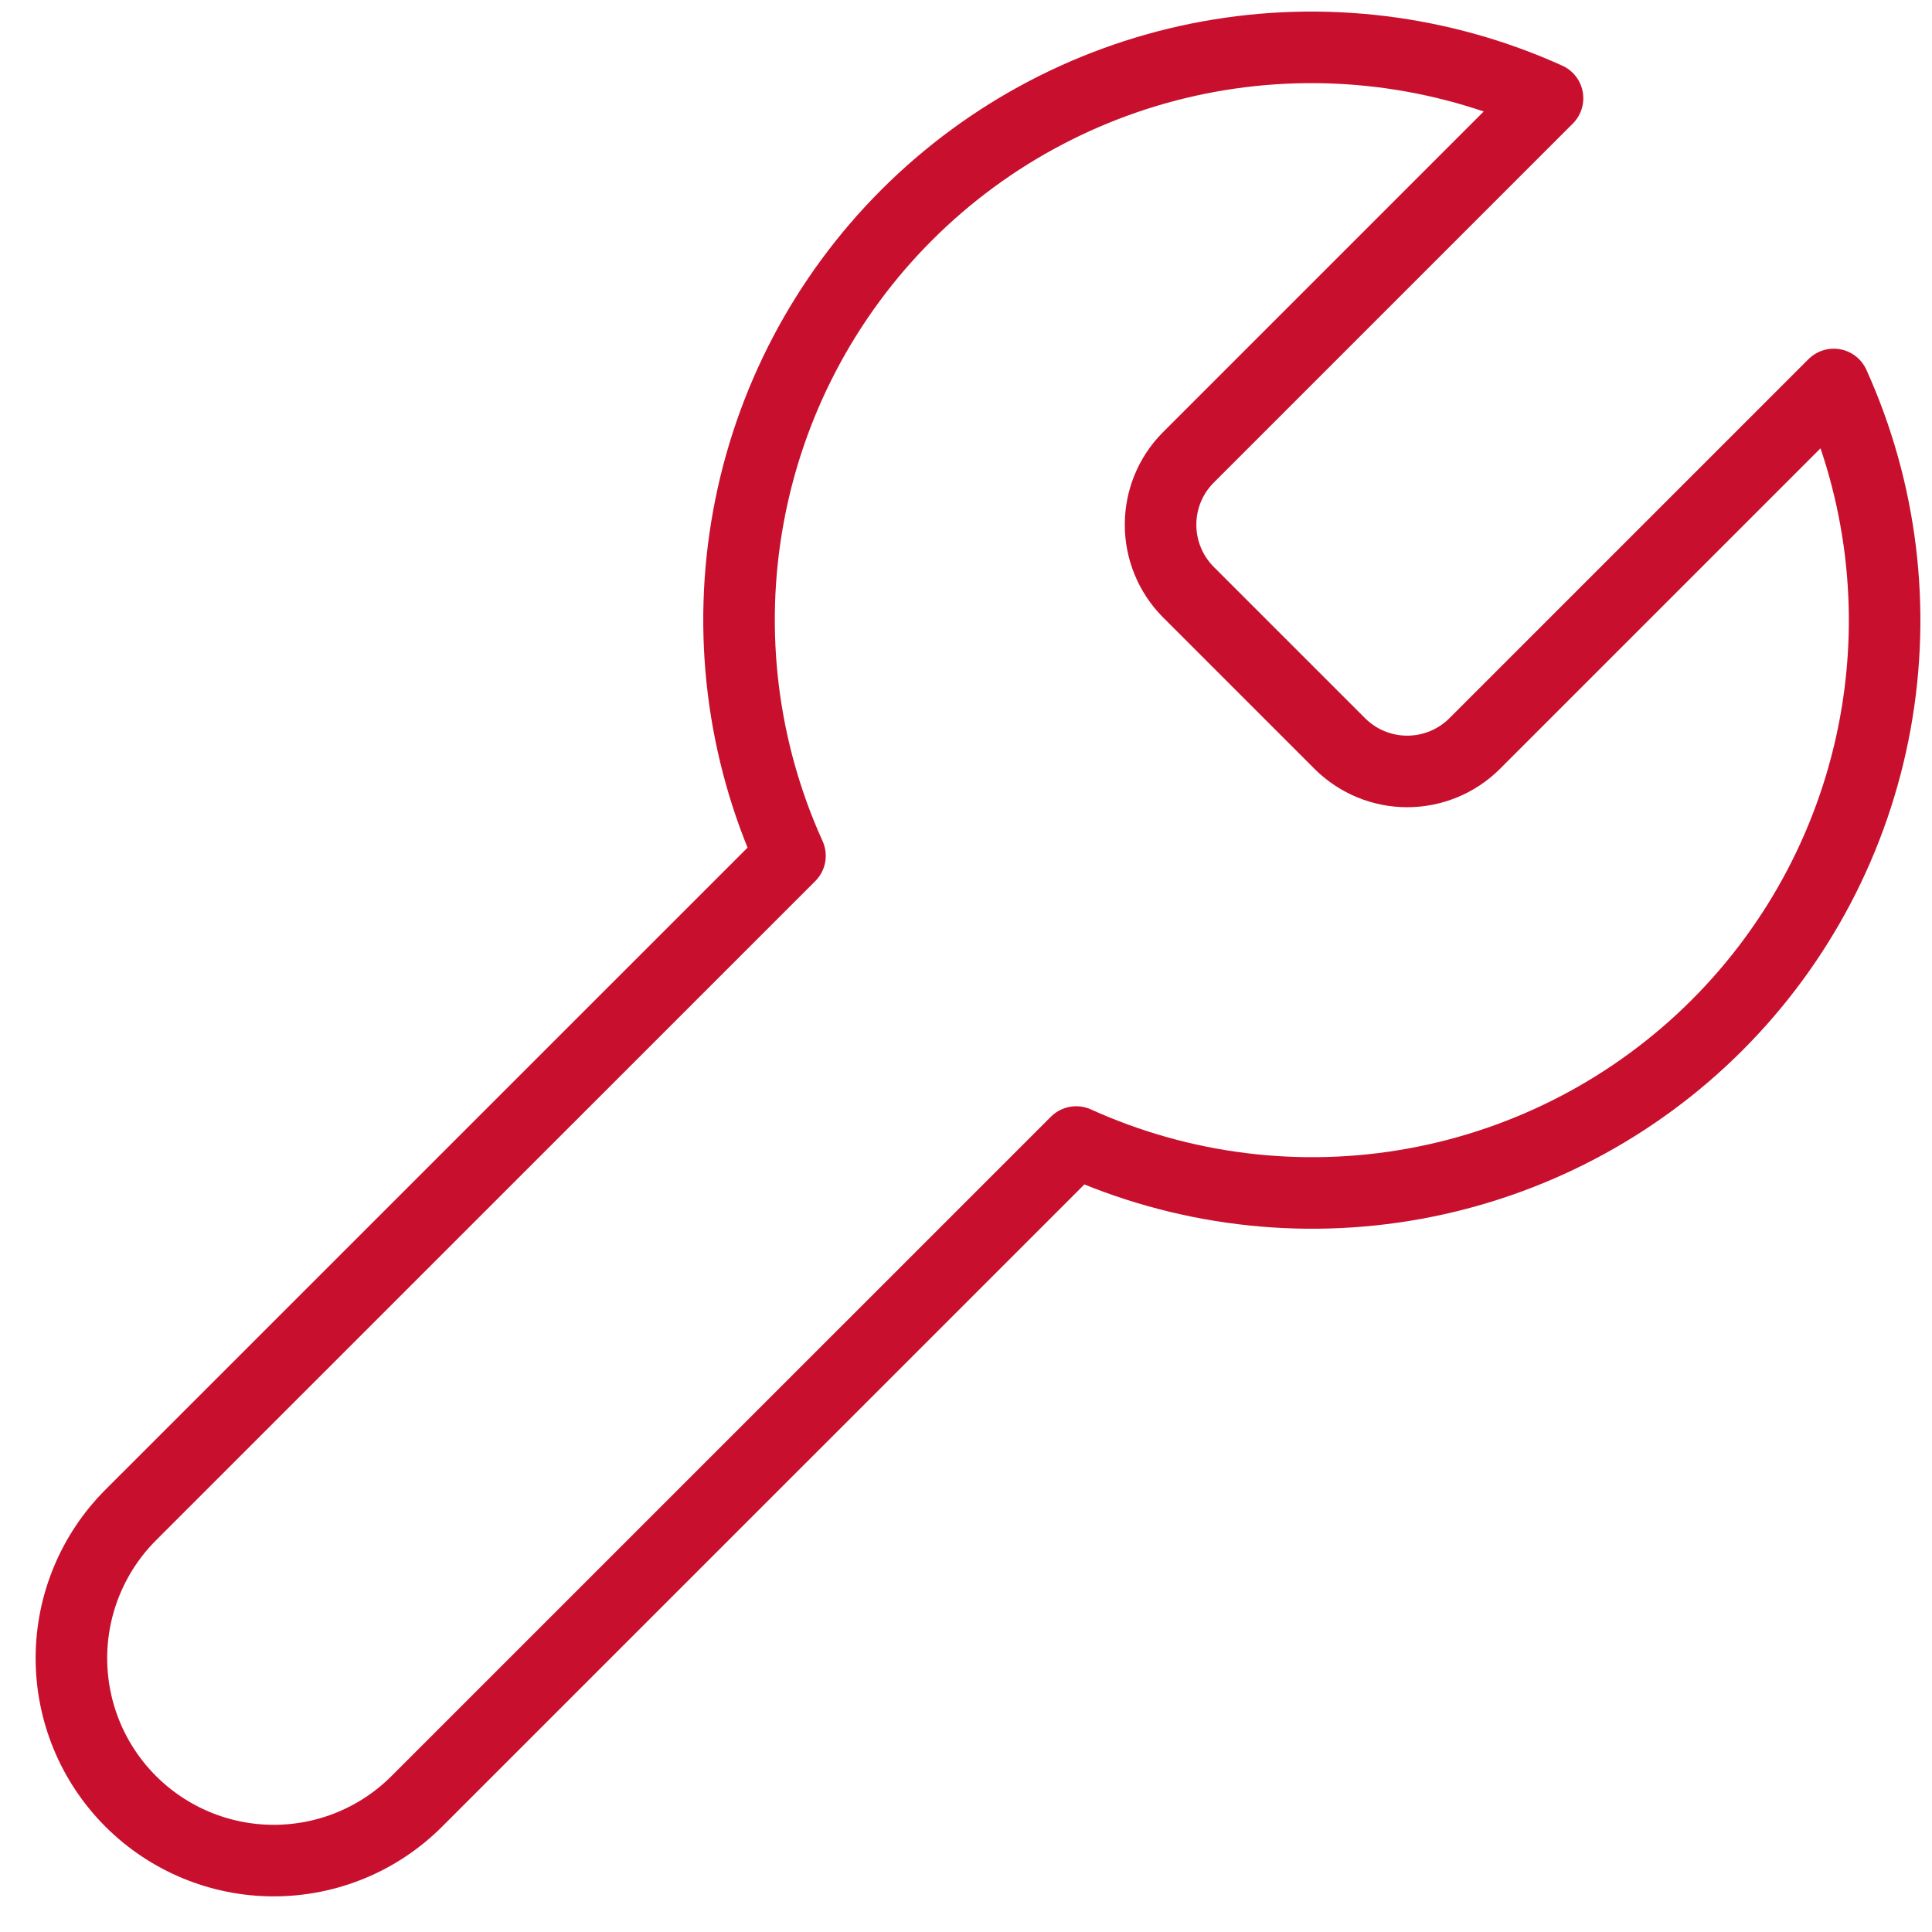 <svg width="27" height="27" viewBox="0 0 27 27" fill="none" xmlns="http://www.w3.org/2000/svg">
<path d="M16.6 6.4C16.355 6.649 16.219 6.984 16.219 7.333C16.219 7.682 16.355 8.017 16.6 8.267L18.733 10.4C18.982 10.644 19.317 10.781 19.666 10.781C20.015 10.781 20.351 10.644 20.6 10.4L25.627 5.373C26.297 6.855 26.5 8.506 26.208 10.106C25.917 11.706 25.145 13.178 23.995 14.328C22.845 15.478 21.372 16.25 19.772 16.542C18.172 16.834 16.521 16.631 15.04 15.96L5.826 25.173C5.296 25.704 4.577 26.002 3.826 26.002C3.076 26.002 2.357 25.704 1.826 25.173C1.296 24.643 0.998 23.924 0.998 23.173C0.998 22.423 1.296 21.704 1.826 21.173L11.04 11.96C10.369 10.479 10.166 8.828 10.458 7.228C10.749 5.628 11.521 4.155 12.671 3.005C13.821 1.855 15.294 1.083 16.894 0.791C18.494 0.5 20.145 0.703 21.627 1.373L16.613 6.387L16.6 6.4Z" stroke="#C8102E" stroke-linecap="round" stroke-linejoin="round"/>
</svg>
